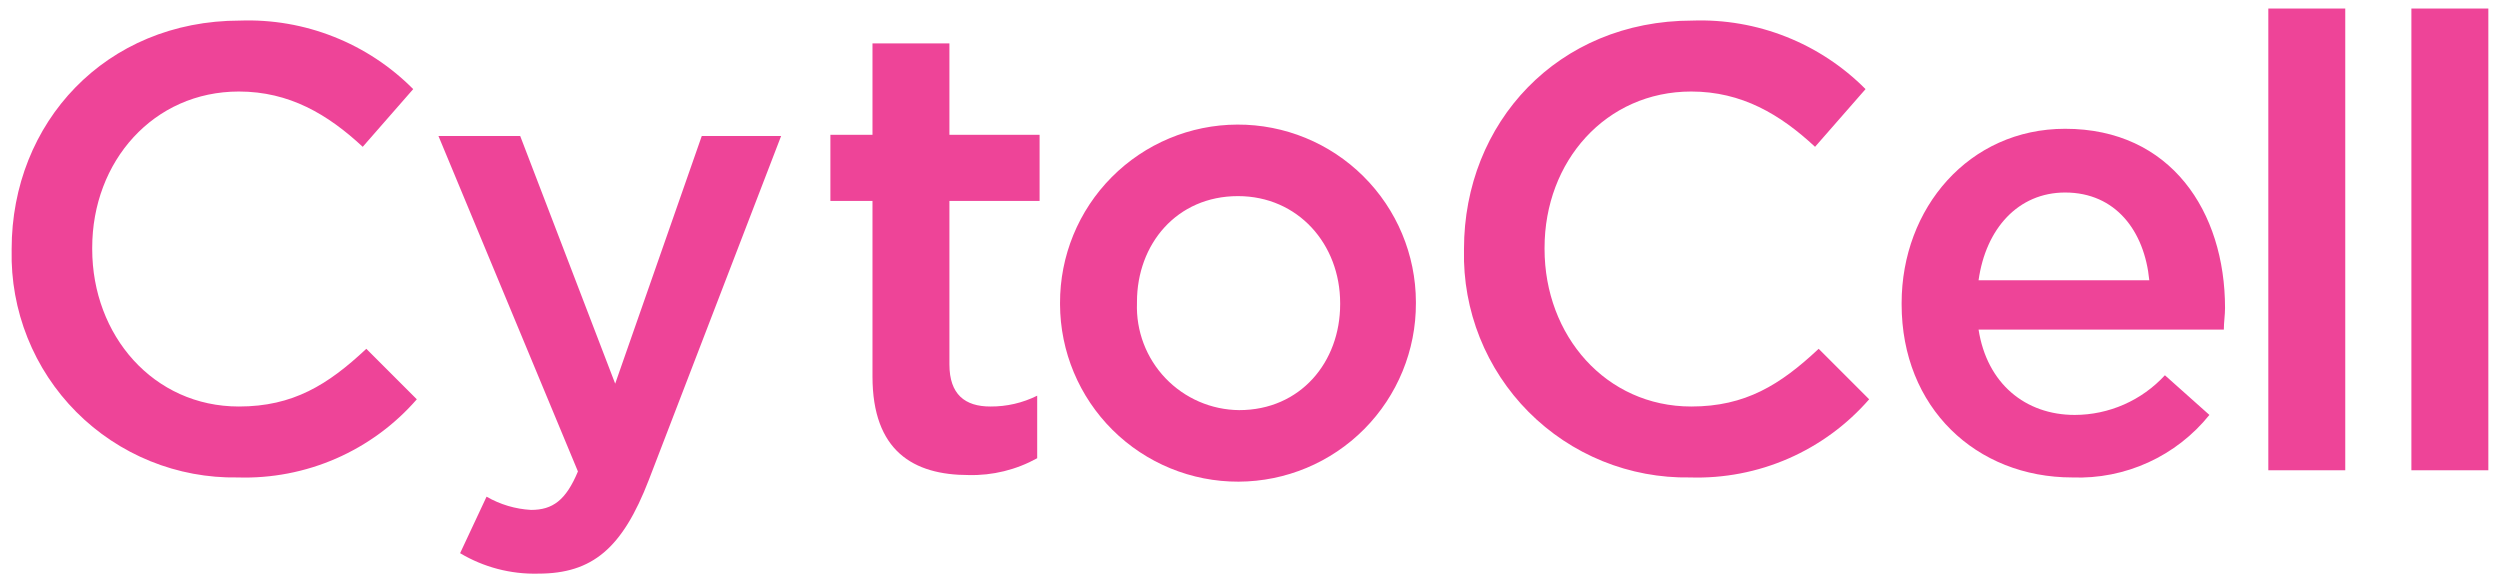 <svg width="146" height="34" viewBox="0 0 146 34" fill="none" xmlns="http://www.w3.org/2000/svg">
<g id="cytocell 1" clip-path="url(#clip0_12_14770)">
<g id="Group 181">
<path id="Path 237" d="M0.68 14.613V14.543C0.68 7.17 6.157 1.202 14.021 1.202C15.891 1.136 17.755 1.458 19.494 2.147C21.234 2.835 22.813 3.876 24.131 5.204L21.183 8.574C19.146 6.679 16.9 5.345 13.951 5.345C8.966 5.345 5.385 9.417 5.385 14.472V14.543C5.385 19.598 8.966 23.74 13.951 23.74C17.11 23.74 19.146 22.477 21.393 20.37L24.342 23.319C23.046 24.808 21.434 25.989 19.625 26.779C17.816 27.568 15.854 27.945 13.88 27.883C12.133 27.913 10.397 27.589 8.778 26.932C7.158 26.274 5.688 25.297 4.456 24.058C3.223 22.819 2.253 21.343 1.605 19.72C0.956 18.097 0.642 16.36 0.68 14.613Z" fill="#EE4498"/>
<path id="Path 238" d="M26.87 32.306L28.415 29.006C29.208 29.463 30.098 29.728 31.012 29.779C32.276 29.779 33.048 29.217 33.751 27.532L25.606 7.943H30.38L35.927 22.406L40.983 7.943H45.617L37.893 28.023C36.349 32.026 34.593 33.5 31.434 33.5C29.83 33.542 28.248 33.128 26.87 32.306Z" fill="#EE4498"/>
<path id="Path 239" d="M50.953 21.985V11.734H48.495V7.872H50.953V2.536H55.446V7.872H60.712V11.734H55.446V21.283C55.446 23.038 56.359 23.74 57.833 23.74C58.783 23.748 59.721 23.532 60.572 23.108V26.76C59.349 27.438 57.967 27.777 56.57 27.743C53.34 27.743 50.953 26.338 50.953 21.985Z" fill="#EE4498"/>
<path id="Path 240" d="M61.906 17.772V17.702C61.897 14.946 62.982 12.299 64.925 10.344C66.867 8.389 69.506 7.285 72.262 7.276C75.018 7.266 77.665 8.352 79.62 10.294C81.576 12.236 82.68 14.876 82.689 17.632V17.702C82.698 20.458 81.612 23.105 79.67 25.06C77.728 27.016 75.088 28.119 72.332 28.129C69.576 28.138 66.93 27.052 64.974 25.11C63.019 23.168 61.915 20.528 61.906 17.772ZM78.265 17.772V17.702C78.265 14.262 75.808 11.453 72.297 11.453C68.716 11.453 66.399 14.262 66.399 17.632V17.702C66.37 18.507 66.502 19.31 66.788 20.063C67.073 20.816 67.507 21.504 68.064 22.087C68.62 22.669 69.288 23.135 70.027 23.455C70.766 23.775 71.562 23.944 72.368 23.951C75.948 23.951 78.265 21.142 78.265 17.772Z" fill="#EE4498"/>
<path id="Path 241" d="M85.497 14.613V14.543C85.497 7.17 90.974 1.202 98.838 1.202C100.708 1.136 102.571 1.458 104.311 2.147C106.051 2.835 107.63 3.876 108.948 5.204L105.999 8.574C103.963 6.679 101.717 5.345 98.768 5.345C93.782 5.345 90.202 9.417 90.202 14.472V14.543C90.202 19.598 93.782 23.74 98.768 23.74C101.927 23.74 103.963 22.477 106.21 20.37L109.159 23.319C107.862 24.808 106.251 25.989 104.442 26.779C102.633 27.568 100.67 27.945 98.697 27.883C96.95 27.913 95.214 27.589 93.595 26.932C91.975 26.274 90.505 25.297 89.272 24.058C88.04 22.819 87.07 21.343 86.421 19.72C85.773 18.097 85.458 16.36 85.497 14.613Z" fill="#EE4498"/>
<path id="Path 242" d="M111.055 17.772V17.702C111.055 12.155 114.987 7.521 120.604 7.521C126.782 7.521 129.942 12.366 129.942 17.983C129.942 18.404 129.872 18.826 129.872 19.247H115.548C116.04 22.406 118.287 24.232 121.165 24.232C122.155 24.23 123.134 24.023 124.041 23.624C124.947 23.225 125.761 22.643 126.431 21.915L129.029 24.232C128.072 25.422 126.85 26.372 125.46 27.006C124.07 27.64 122.551 27.941 121.025 27.883C115.408 27.883 111.055 23.811 111.055 17.772ZM125.519 16.368C125.238 13.489 123.553 11.243 120.604 11.243C117.865 11.243 115.97 13.349 115.548 16.368H125.519Z" fill="#EE4498"/>
<path id="Path 243" d="M132.47 0.5H136.963V27.462H132.47V0.5Z" fill="#EE4498"/>
<path id="Path 244" d="M140.825 0.5H145.319V27.462H140.825V0.5Z" fill="#EE4498"/>
</g>
</g>
<defs>
<clipPath id="clip0_12_14770">
<rect width="144.638" height="33" fill="white" transform="translate(0.681 0.5)"/>
</clipPath>
</defs>
</svg>
